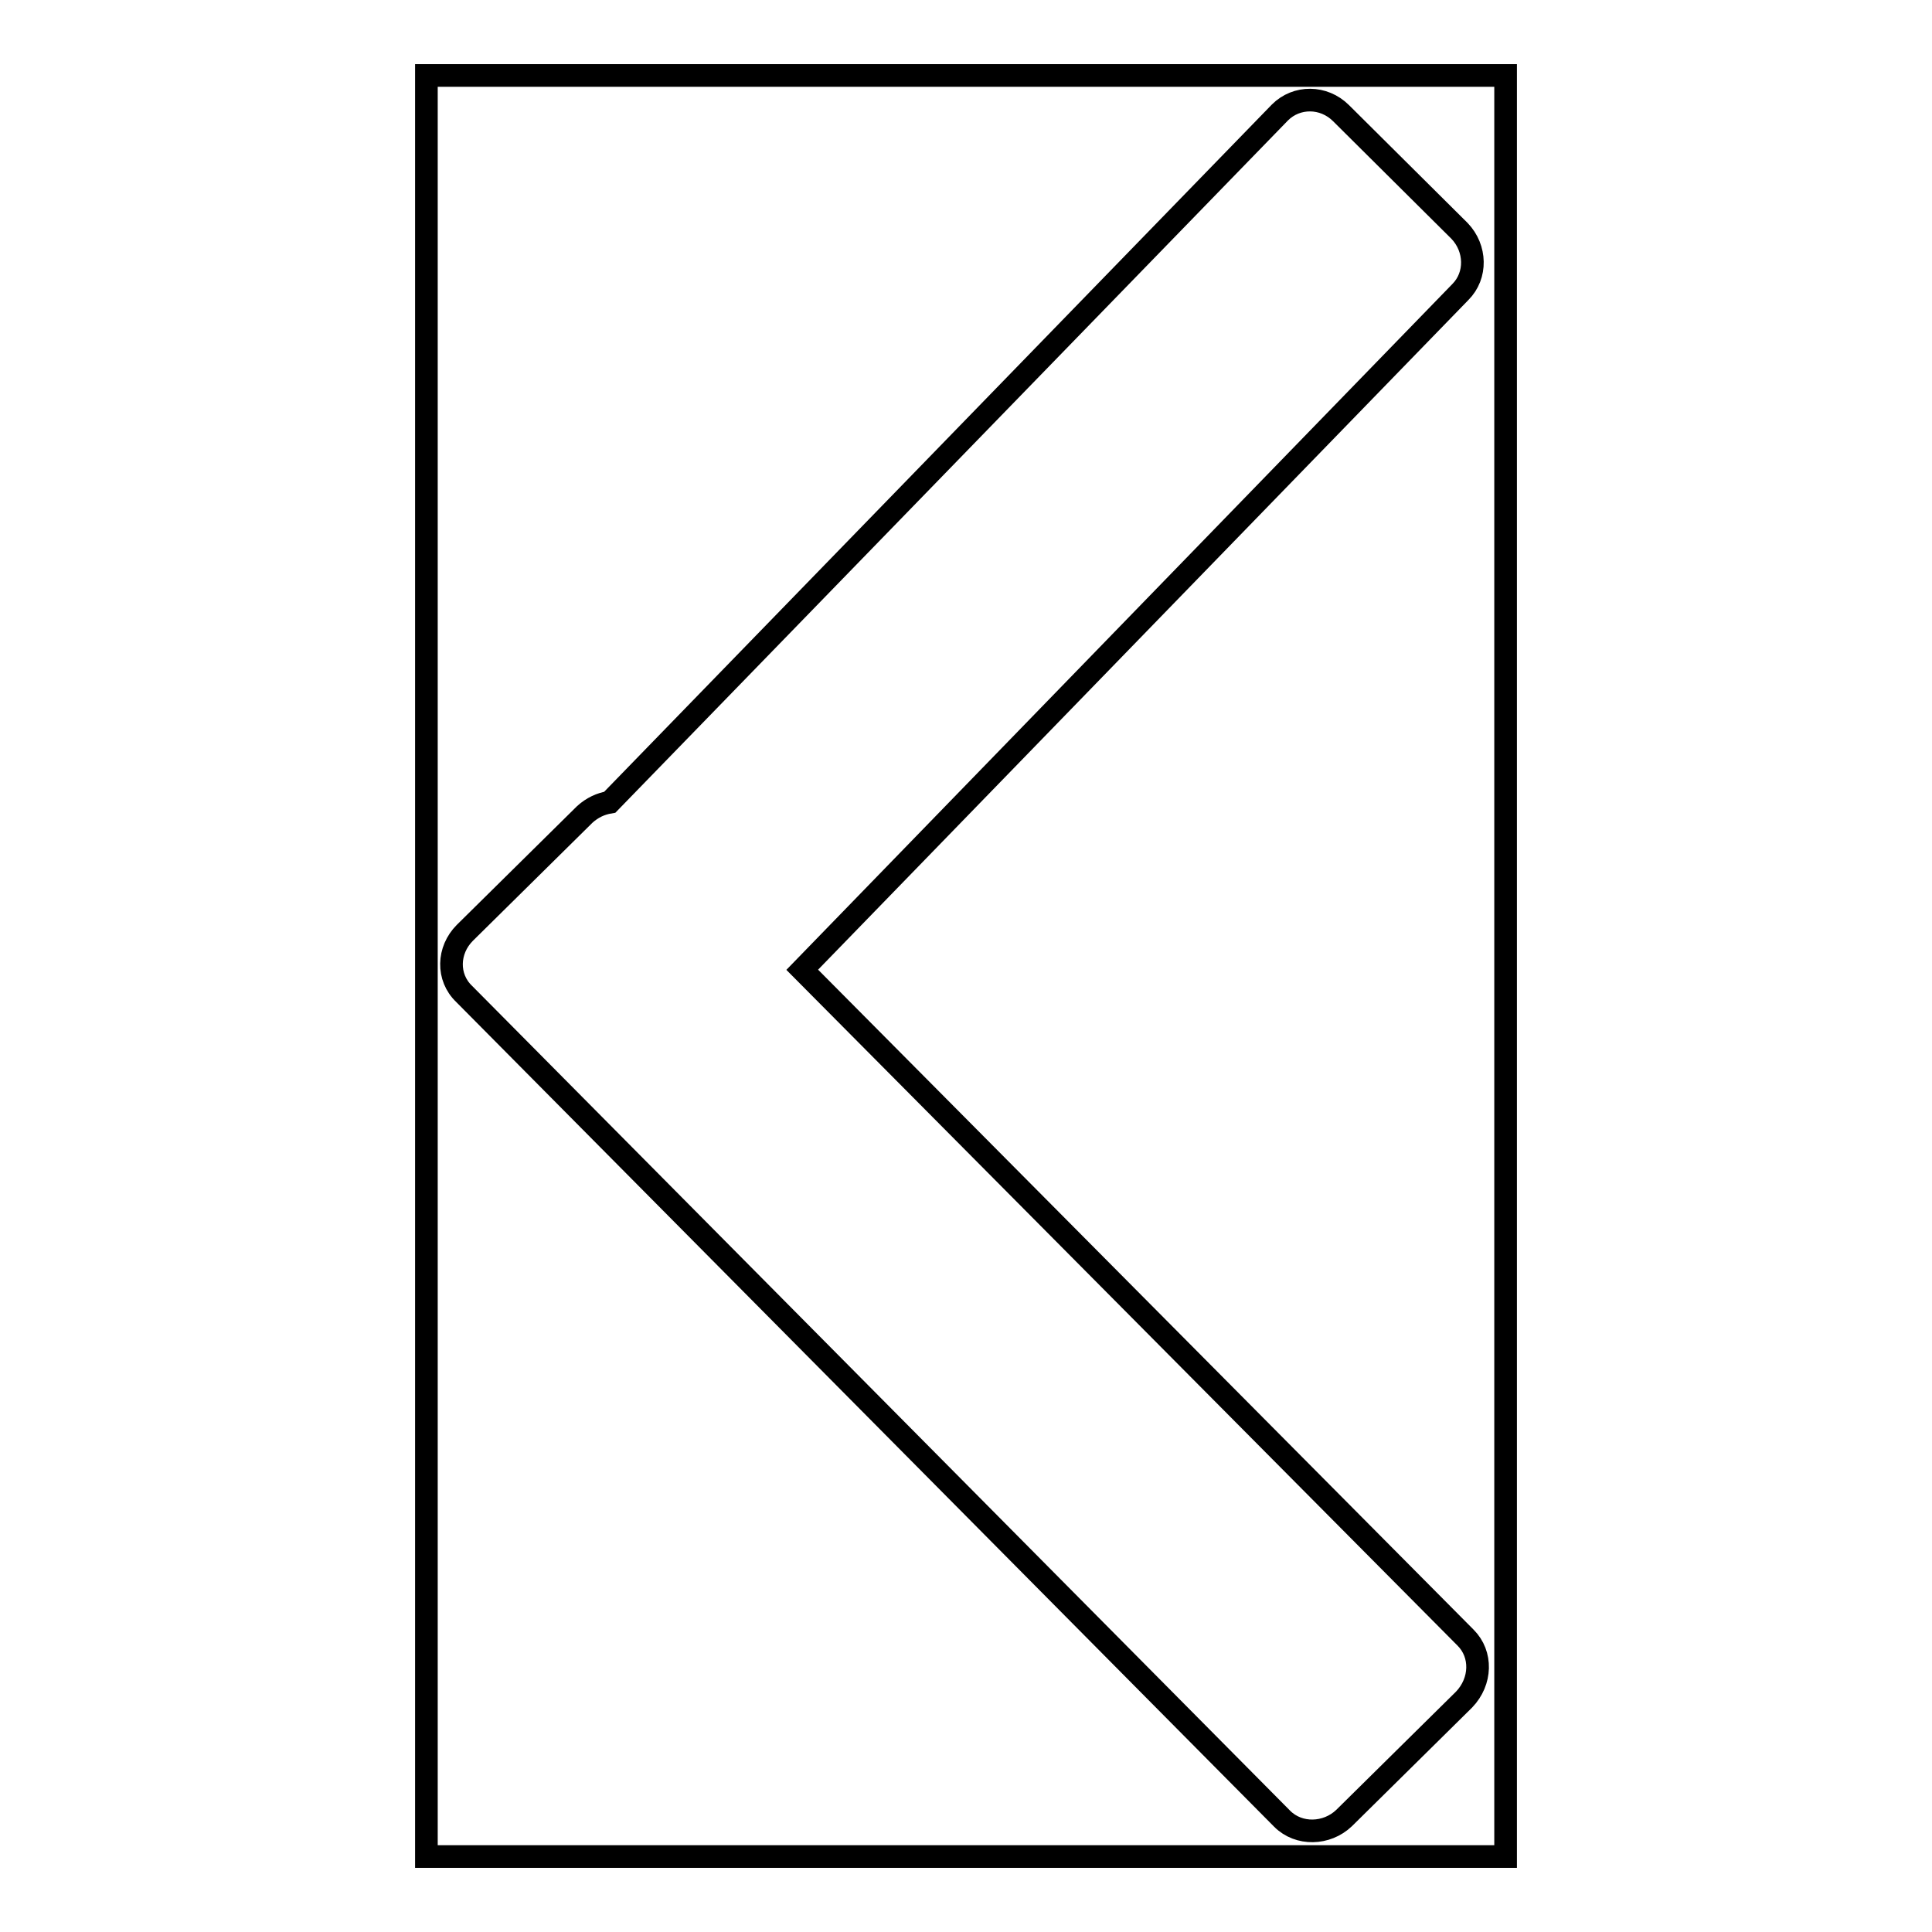 <?xml version="1.0" encoding="utf-8"?>
<!-- Svg Vector Icons : http://www.onlinewebfonts.com/icon -->
<!DOCTYPE svg PUBLIC "-//W3C//DTD SVG 1.1//EN" "http://www.w3.org/Graphics/SVG/1.1/DTD/svg11.dtd">
<svg version="1.1" xmlns="http://www.w3.org/2000/svg" xmlns:xlink="http://www.w3.org/1999/xlink" x="0px" y="0px" viewBox="0 0 256 256" enable-background="new 0 0 256 256" xml:space="preserve">
<g><g><path stroke-width="3" fill-opacity="0" stroke="#000000"  d="M194.2,217l-87.9-88.5l87.2-89.8c2.2-2.2,2.1-5.8-0.1-8.1L177.7,15c-2.3-2.3-5.9-2.3-8.1-0.1l-88.8,91.4c-1.2,0.2-2.3,0.7-3.3,1.6l-15.9,15.7c-2.3,2.3-2.4,5.9-0.1,8.1L169.9,241c2.2,2.2,5.9,2.1,8.2-0.1l15.9-15.7C196.3,222.8,196.4,219.2,194.2,217z"/><path stroke-width="3" fill-opacity="0" stroke="#000000"  d="M56.5,10h143v236h-143V10L56.5,10z"/></g></g>
</svg>